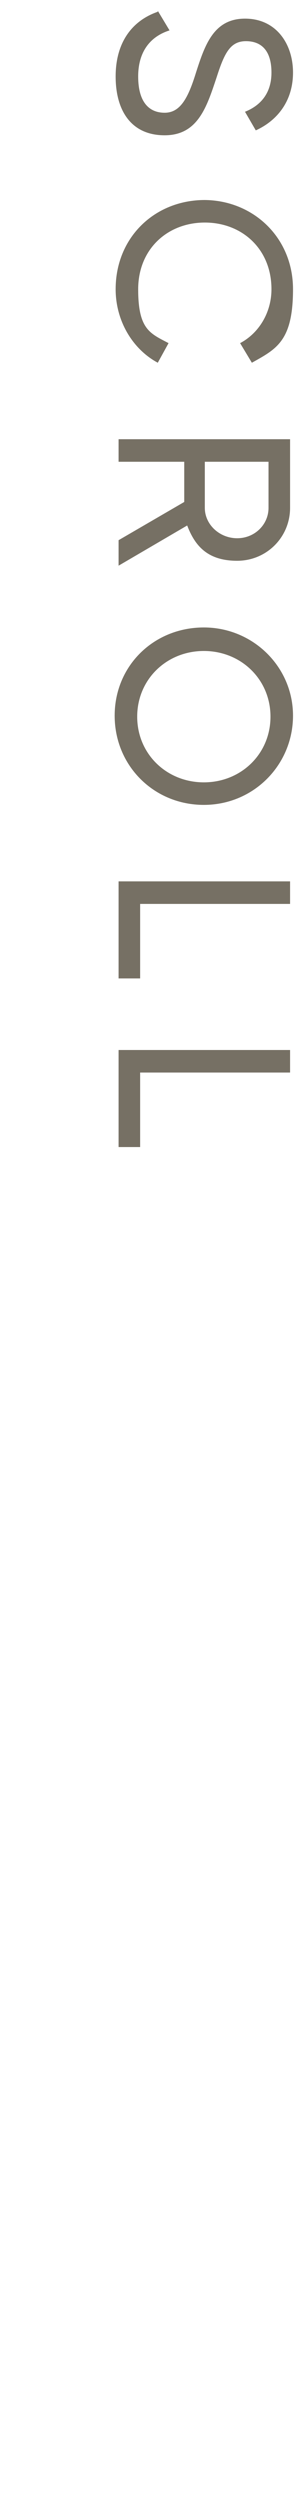 <?xml version="1.0" encoding="UTF-8"?>
<svg xmlns="http://www.w3.org/2000/svg" version="1.1" viewBox="0 0 30 255">
  <defs>
    <style>
      .cls-1 {
        isolation: isolate;
      }

      .cls-2 {
        fill: #767064;
      }
    </style>
  </defs>
  <!-- Generator: Adobe Illustrator 28.7.9, SVG Export Plug-In . SVG Version: 1.2.0 Build 218)  -->
  <g>
    <g id="_レイヤー_1" data-name="レイヤー_1">
      <g id="_レイヤー_1-2" data-name="_レイヤー_1">
        <g id="_レイヤー_1-2">
          <g id="SCROLL" class="cls-1">
            <g class="cls-1">
              <path class="cls-2" d="M16.1,1.1l1.2,2c-1.9.6-3.2,2.1-3.2,4.7s1.1,3.7,2.7,3.7,2.4-1.5,3.2-4.1c.9-2.8,1.8-5.5,5-5.5s4.9,2.6,4.9,5.5-1.6,4.9-3.8,5.9l-1.1-1.9c1.5-.6,2.7-1.8,2.7-4s-1-3.2-2.6-3.2-2.2,1.2-3,3.7c-1,3-1.9,5.9-5.3,5.9s-5-2.5-5-6,1.7-5.7,4.3-6.6h0Z"/>
              <path class="cls-2" d="M20.8,20.4c5,0,9.1,3.8,9.1,9.1s-1.7,6.1-4.2,7.5l-1.2-2c1.9-1,3.2-3.1,3.2-5.5,0-4.1-3-6.8-6.8-6.8s-6.8,2.7-6.8,6.8,1.2,4.5,3.1,5.5l-1.1,2c-2.6-1.4-4.3-4.3-4.3-7.5,0-5.3,4-9.1,9.1-9.1Z"/>
              <path class="cls-2" d="M18.8,51.2v-4.1h-6.7v-2.3h17.5v7c0,3-2.4,5.4-5.4,5.4s-4.3-1.5-5.1-3.6l-7,4.1v-2.6l6.7-3.9h0ZM20.9,47.1v4.7c0,1.7,1.5,3.1,3.3,3.1s3.2-1.4,3.2-3.1v-4.7s-6.5,0-6.5,0Z"/>
              <path class="cls-2" d="M20.8,64c5,0,9.1,4,9.1,9s-4,9.1-9.1,9.1-9.1-4-9.1-9.1,4-9,9.1-9ZM20.8,79.8c3.8,0,6.8-2.9,6.8-6.7s-3-6.7-6.8-6.7-6.8,2.9-6.8,6.7,3,6.7,6.8,6.7Z"/>
              <path class="cls-2" d="M14.3,99.8h-2.2v-9.9h17.5v2.3h-15.3v7.5h0Z"/>
              <path class="cls-2" d="M14.3,117h-2.2v-9.9h17.5v2.3h-15.3v7.5h0Z"/>
            </g>
          </g>
        </g>
      </g>
    </g>
  </g>
</svg>